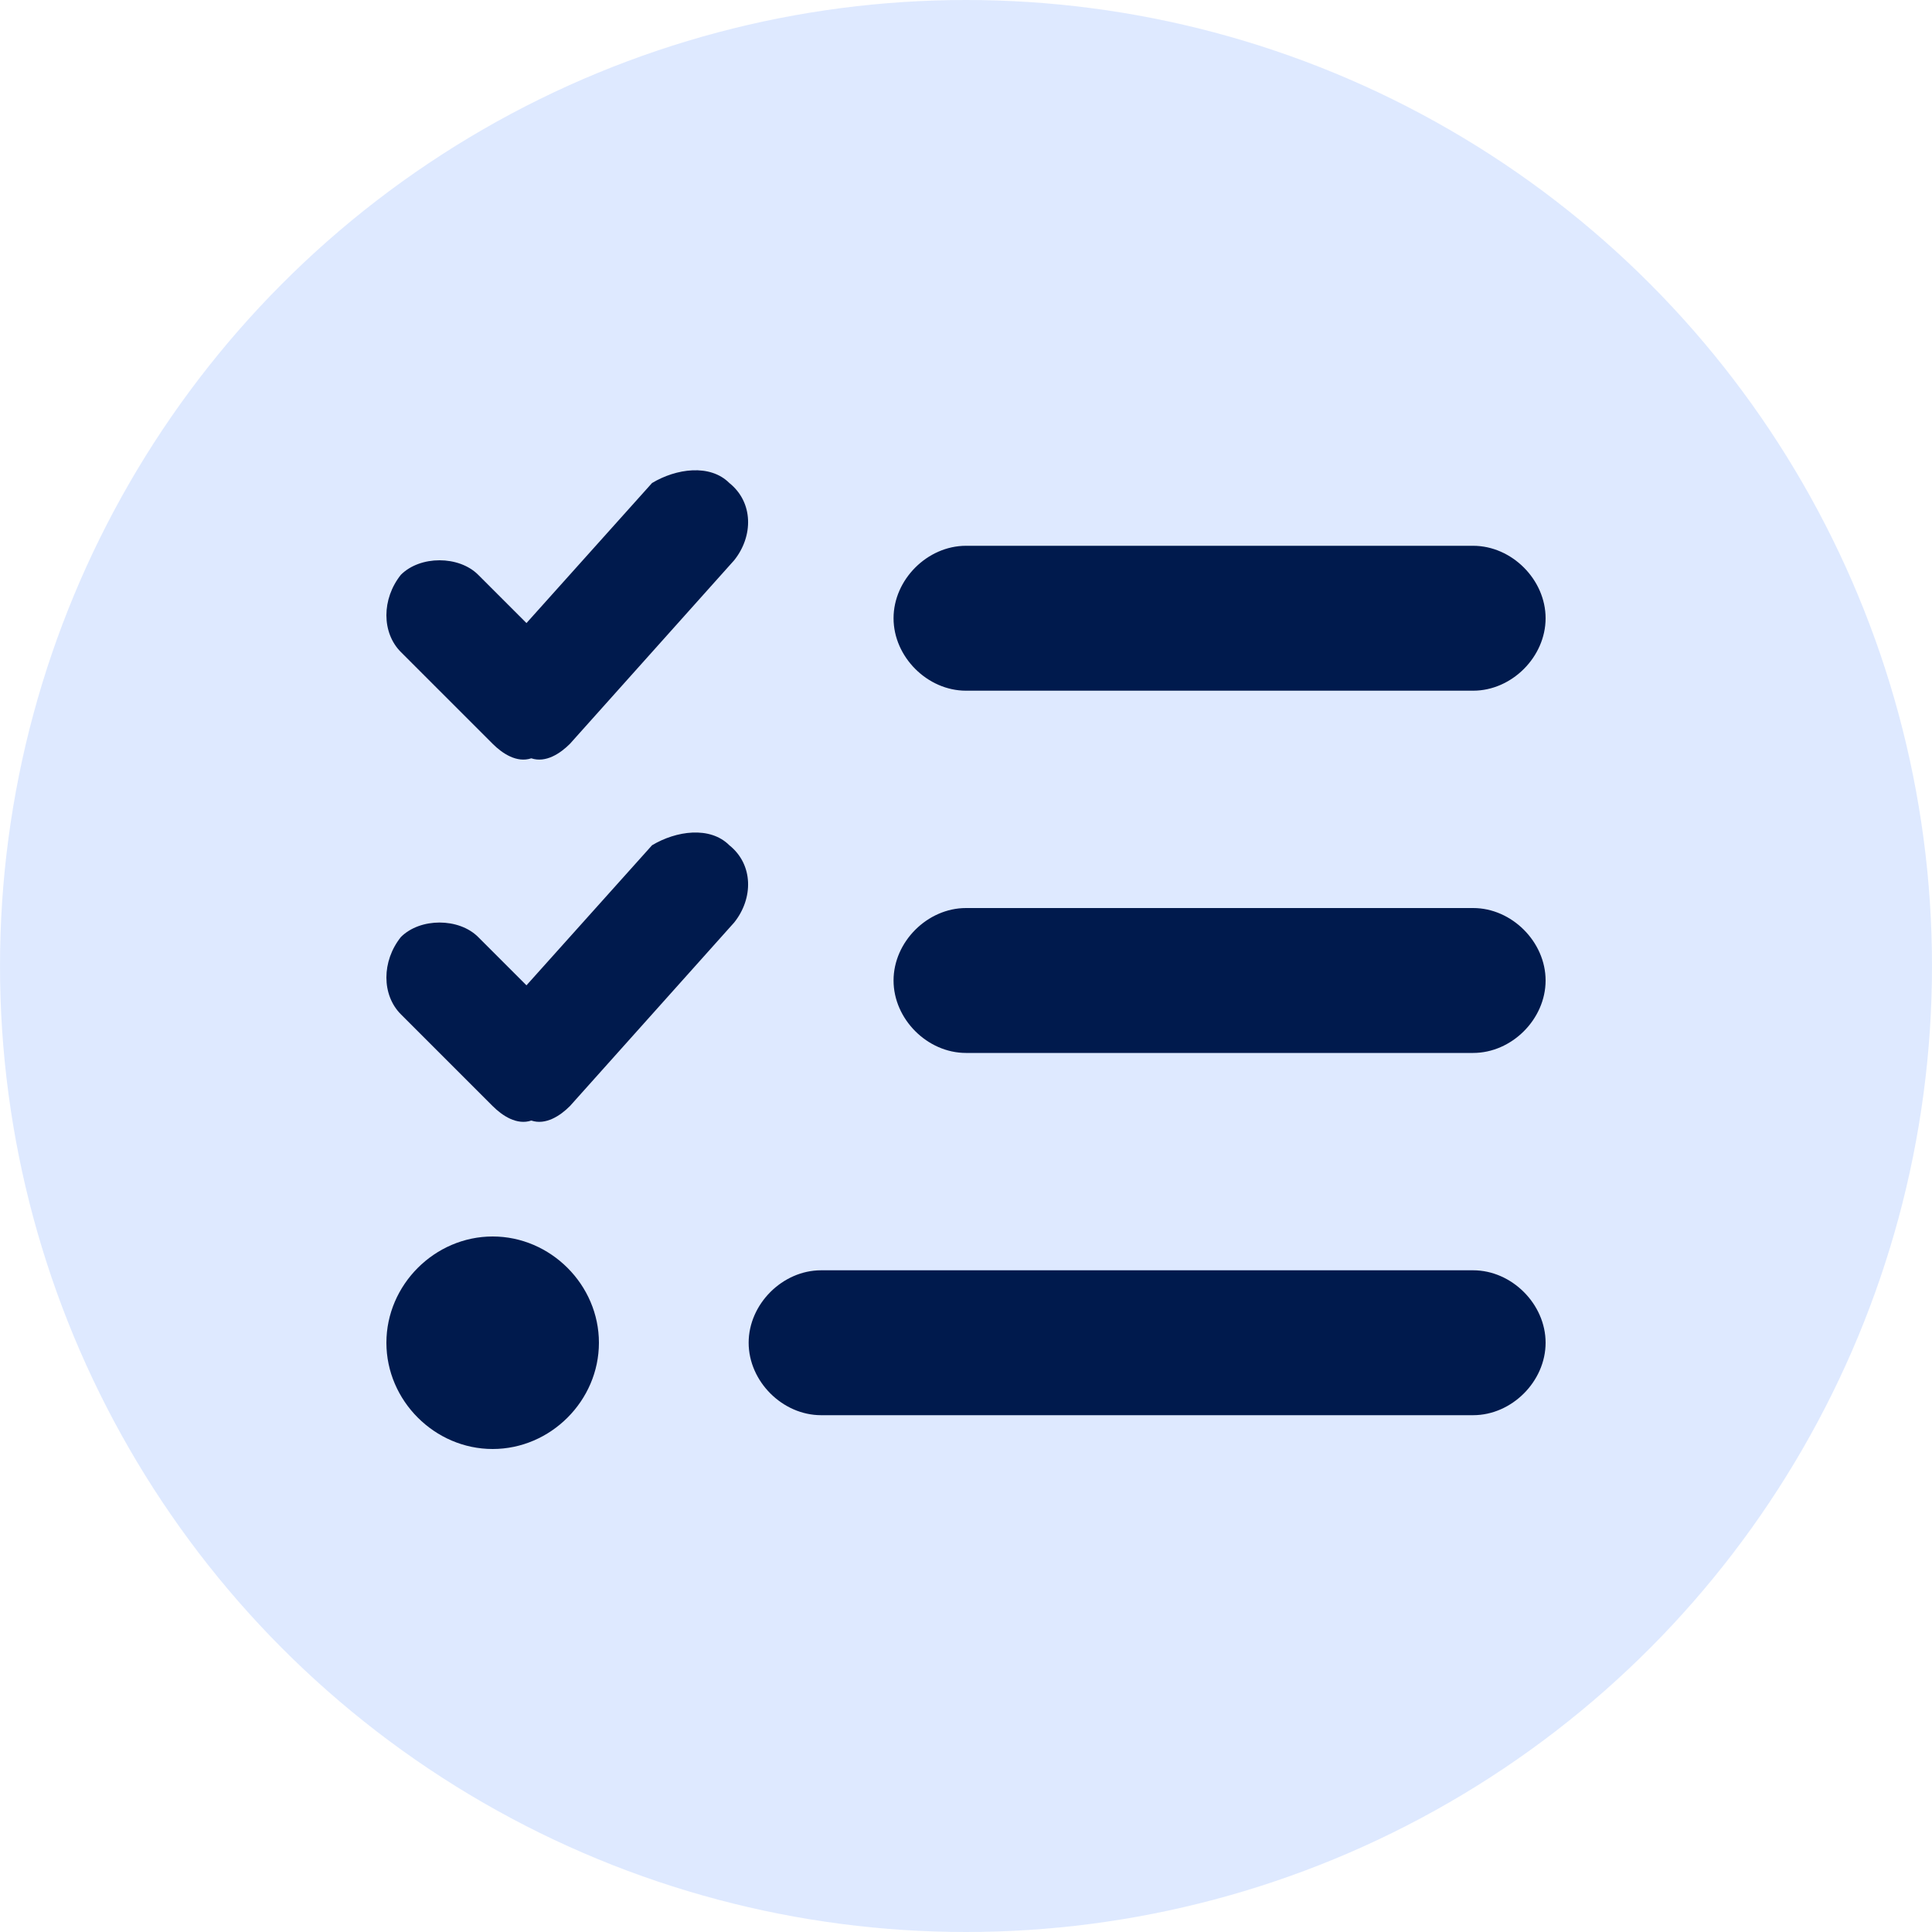 <?xml version="1.0" encoding="utf-8"?>
<!-- Generator: Adobe Illustrator 27.0.1, SVG Export Plug-In . SVG Version: 6.00 Build 0)  -->
<svg version="1.1" id="icon_accountable_00000107563856048362451700000011299052216952196754_"
	 xmlns="http://www.w3.org/2000/svg" xmlns:xlink="http://www.w3.org/1999/xlink" x="0px" y="0px" viewBox="0 0 40 40"
	 style="enable-background:new 0 0 40 40;" xml:space="preserve">
<style type="text/css">
	.st0{opacity:0.5;fill-rule:evenodd;clip-rule:evenodd;fill:#BFD4FF;enable-background:new    ;}
	.st1{fill:#001A4D;}
</style>
<circle id="Oval" class="st0" cx="20" cy="20" r="20"/>
<path id="Shape" class="st1" d="M15.1,10c0.5,0.4,0.5,1.1,0.1,1.6l-3.4,3.8c-0.2,0.2-0.5,0.4-0.8,0.3c-0.3,0.1-0.6-0.1-0.8-0.3
	l-1.9-1.9c-0.4-0.4-0.4-1.1,0-1.6c0.4-0.4,1.2-0.4,1.6,0l1,1l2.6-2.9C14,9.7,14.7,9.6,15.1,10L15.1,10z M15.1,17.5
	c0.5,0.4,0.5,1.1,0.1,1.6l-3.4,3.8c-0.2,0.2-0.5,0.4-0.8,0.3c-0.3,0.1-0.6-0.1-0.8-0.3L8.3,21c-0.4-0.4-0.4-1.1,0-1.6
	c0.4-0.4,1.2-0.4,1.6,0l1,1l2.6-2.9C14,17.2,14.7,17.1,15.1,17.5L15.1,17.5z M18.5,12.8c0-0.8,0.7-1.5,1.5-1.5h10.5
	c0.8,0,1.5,0.7,1.5,1.5c0,0.8-0.7,1.5-1.5,1.5H20C19.2,14.3,18.5,13.6,18.5,12.8z M18.5,20.3c0-0.8,0.7-1.5,1.5-1.5h10.5
	c0.8,0,1.5,0.7,1.5,1.5c0,0.8-0.7,1.5-1.5,1.5H20C19.2,21.8,18.5,21.1,18.5,20.3z M15.5,27.8c0-0.8,0.7-1.5,1.5-1.5h13.5
	c0.8,0,1.5,0.7,1.5,1.5c0,0.8-0.7,1.5-1.5,1.5H17C16.2,29.3,15.5,28.6,15.5,27.8z M8,27.8c0-1.2,1-2.2,2.2-2.2s2.2,1,2.2,2.2
	s-1,2.2-2.2,2.2S8,29,8,27.8z"/>
</svg>
